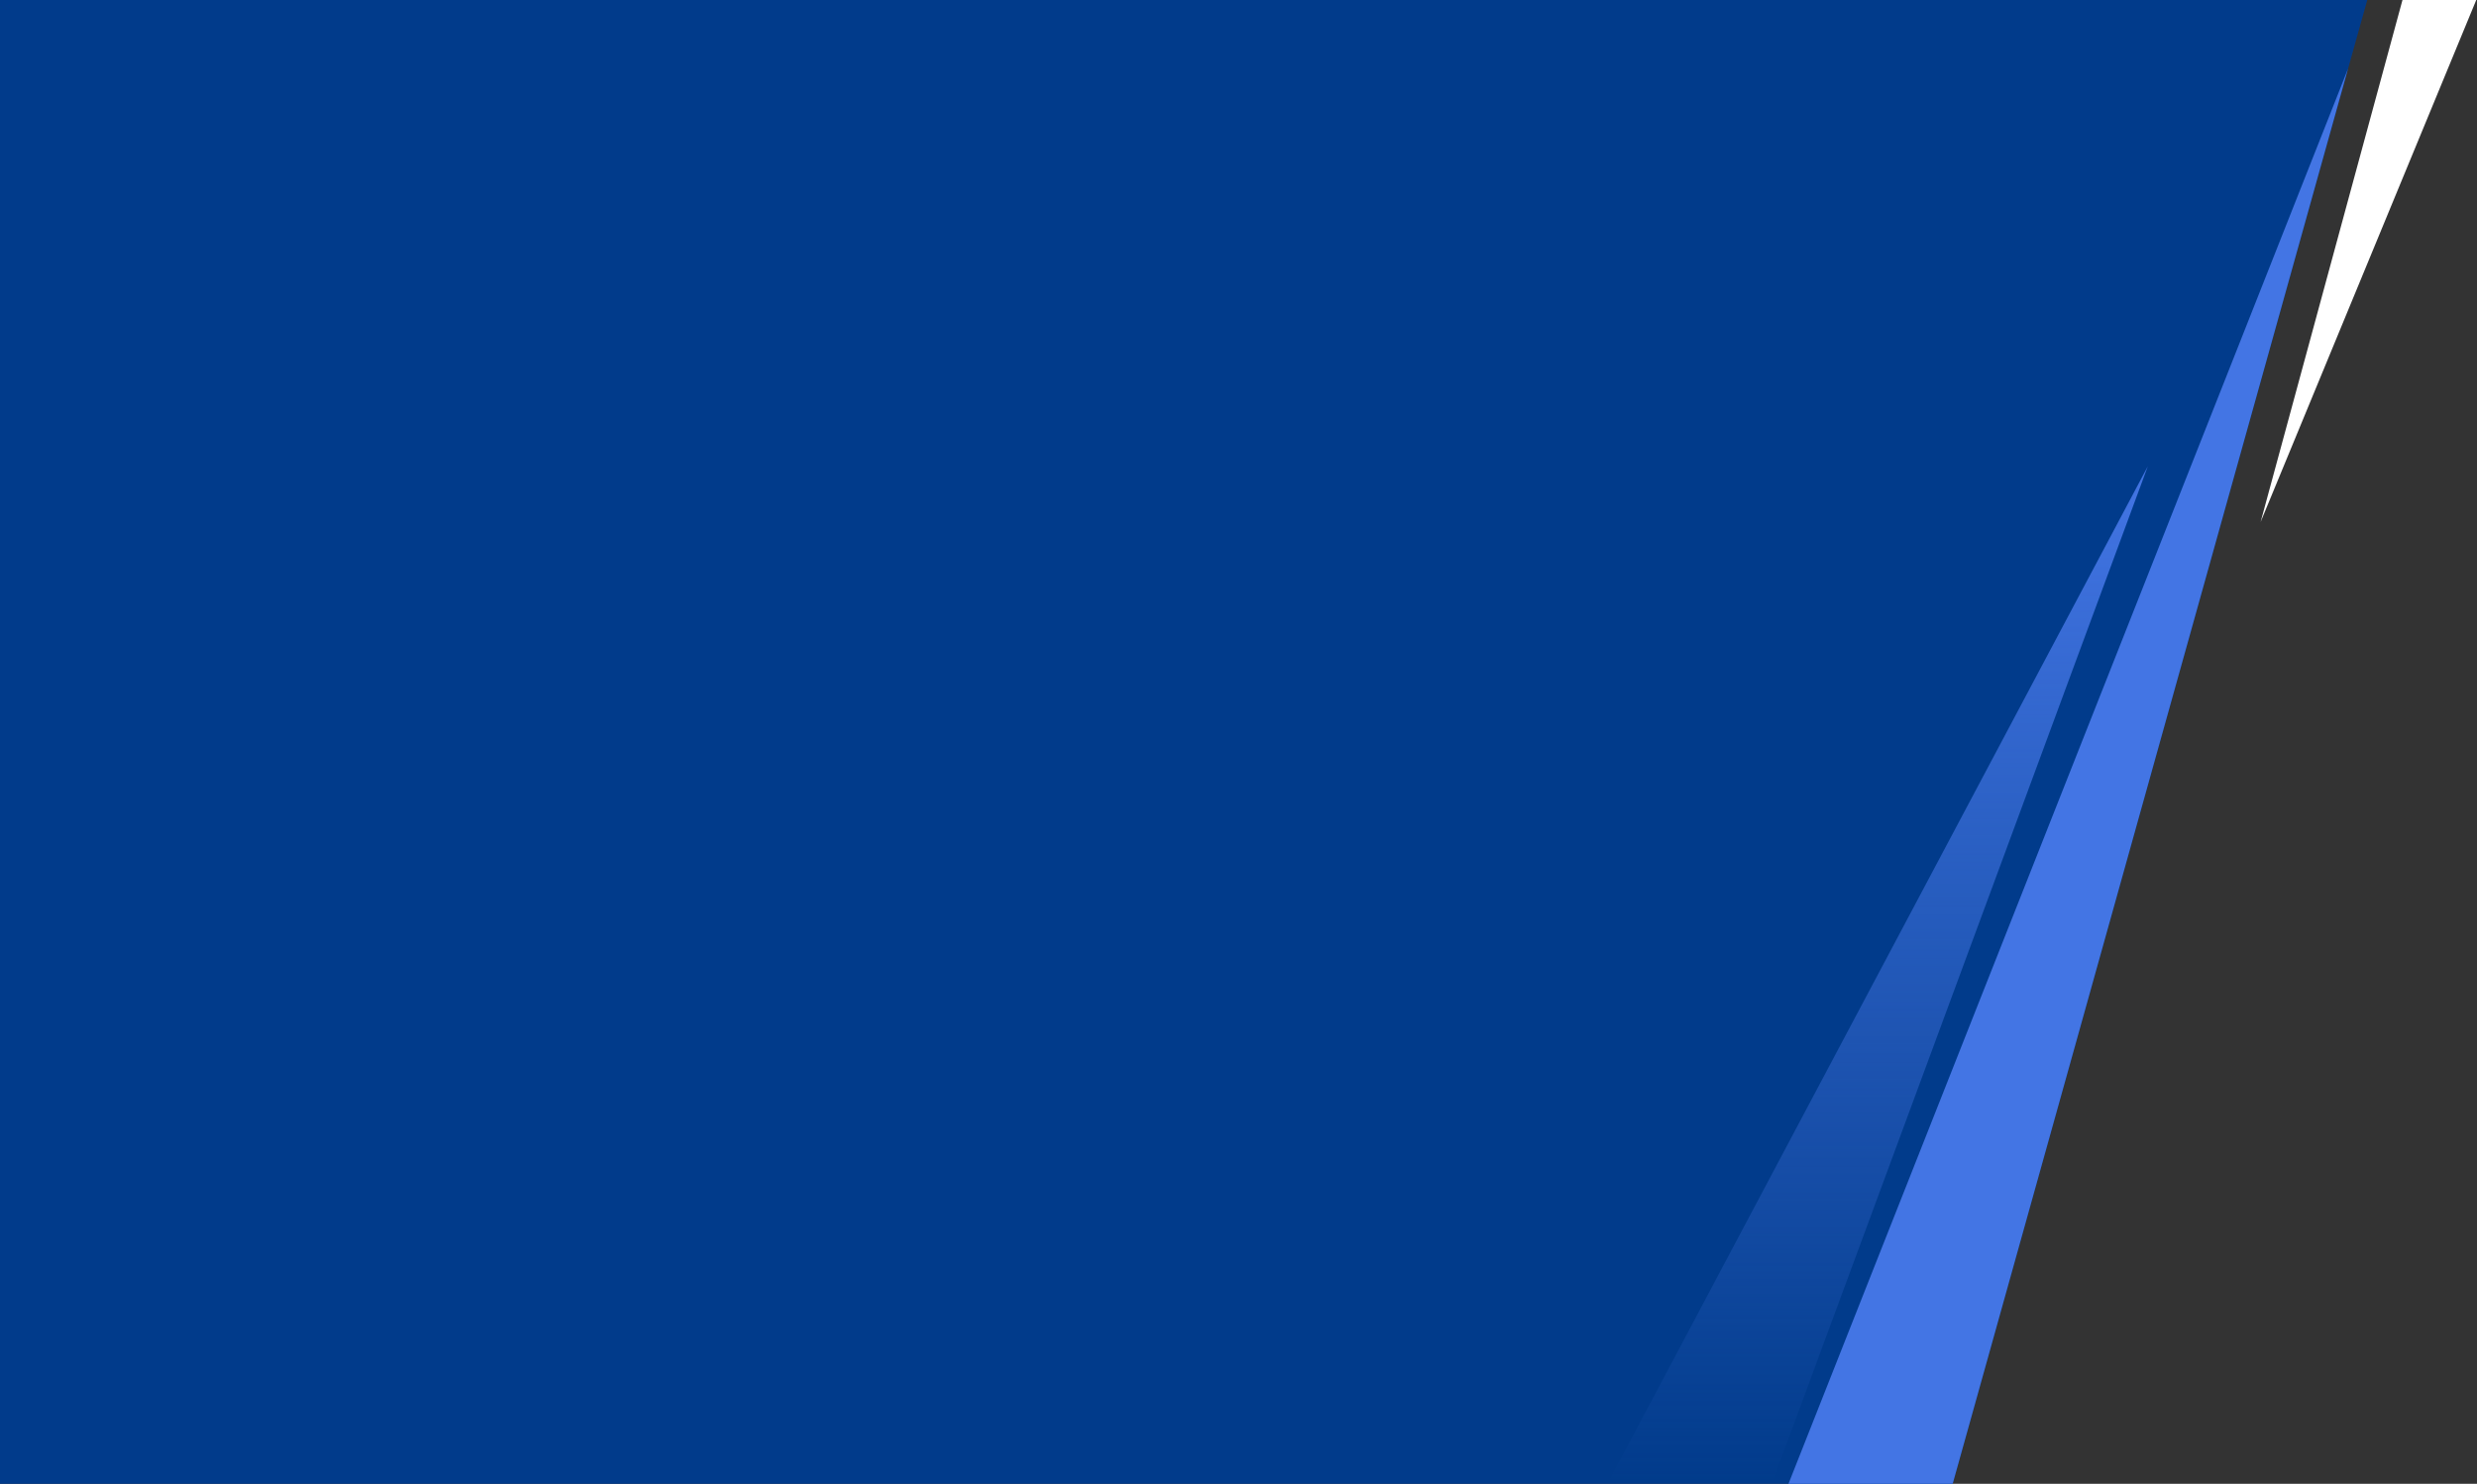 <svg width="903" height="541" viewBox="0 0 903 541" fill="none" xmlns="http://www.w3.org/2000/svg">
<rect x="0" y="0" width="903" height="541" fill="#333333" stroke="none"/>
<path d="M875.832 -1.52588e-05H902.728L824.112 190.329L875.832 -1.52588e-05Z" fill="white"/>
<path d="M863 0H0V541H711.849L863 0Z" fill="#013B8B"/>
<path d="M711.856 541H652L856 25L711.856 541Z" fill="#4375E4"/>
<path d="M645.914 541H586L783 170L645.914 541Z" fill="url(#paint0_linear_2098_207)"/>
<defs>
<linearGradient id="paint0_linear_2098_207" x1="684.5" y1="170" x2="684.5" y2="541" gradientUnits="userSpaceOnUse">
<stop stop-color="#4375E4"/>
<stop offset="1" stop-color="#4375E4" stop-opacity="0"/>
</linearGradient>
</defs>
</svg>
